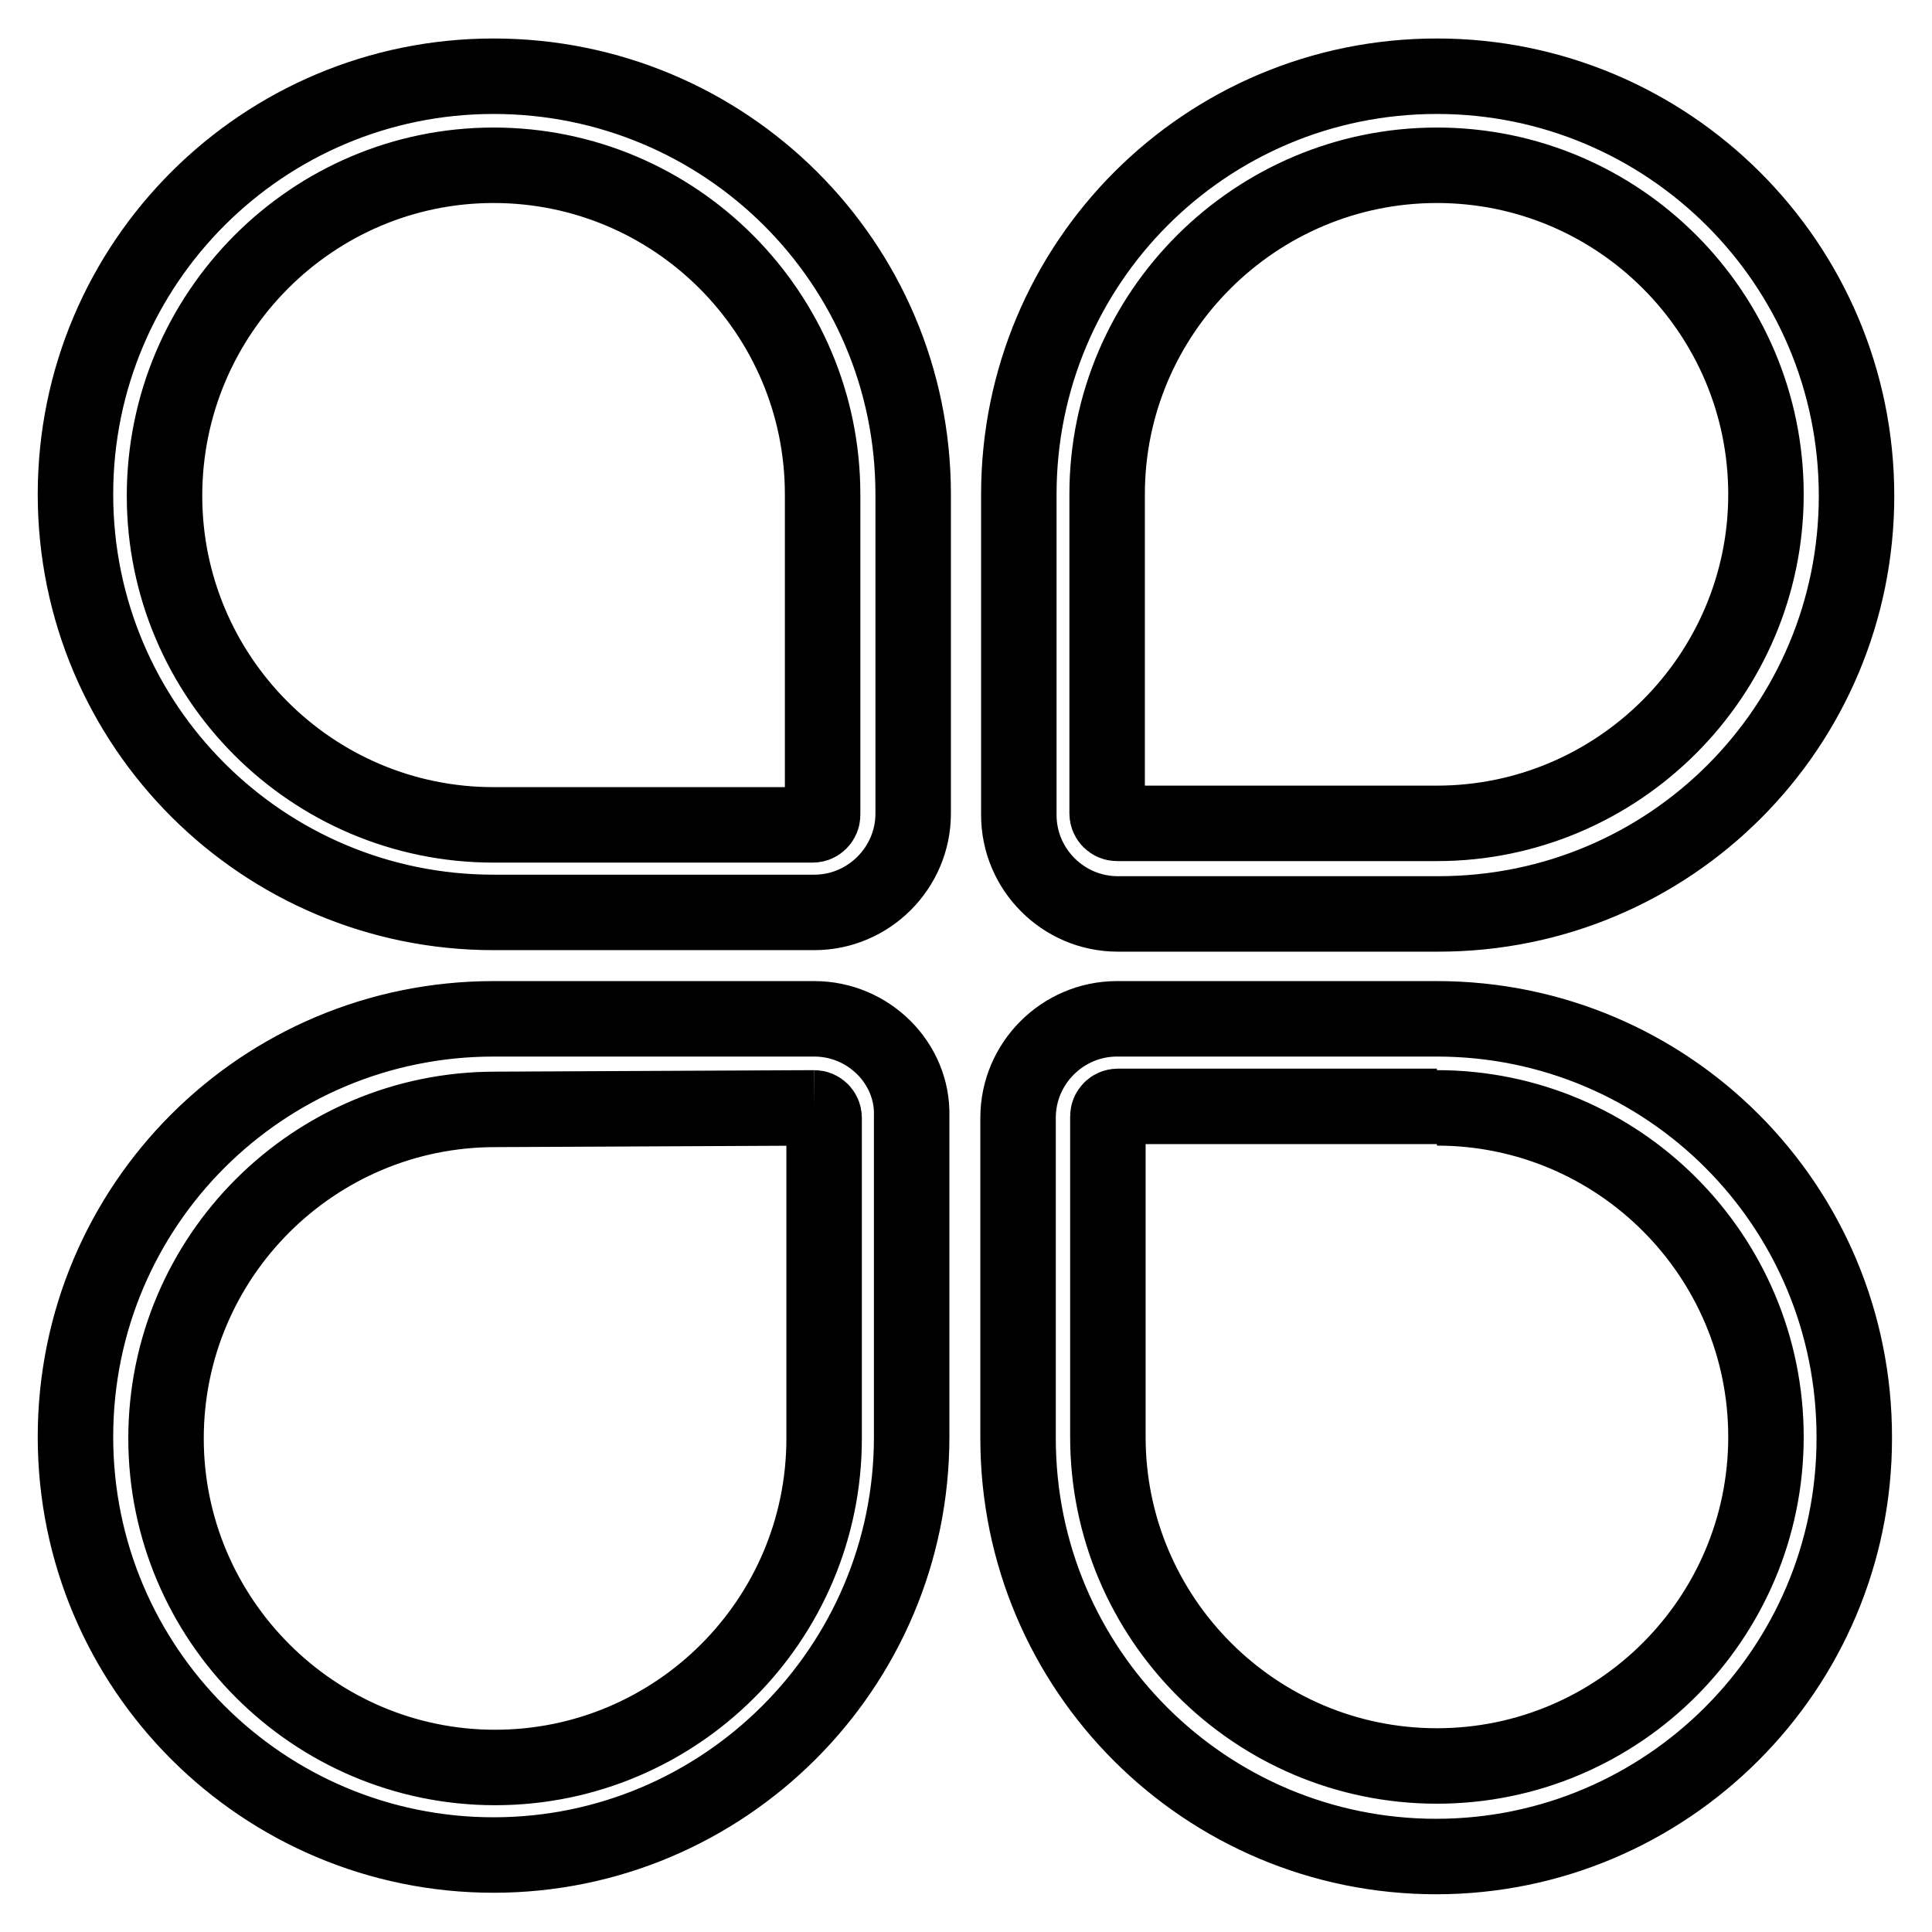 <?xml version="1.0" encoding="utf-8"?>
<!-- Svg Vector Icons : http://www.onlinewebfonts.com/icon -->
<!DOCTYPE svg PUBLIC "-//W3C//DTD SVG 1.1//EN" "http://www.w3.org/Graphics/SVG/1.1/DTD/svg11.dtd">
<svg version="1.1" xmlns="http://www.w3.org/2000/svg" xmlns:xlink="http://www.w3.org/1999/xlink" x="0px" y="0px" viewBox="0 0 256 256" enable-background="new 0 0 256 256" xml:space="preserve">
<g> <path stroke-width="10" fill-opacity="0" stroke="#000000"  d="M190.4,21.9c24.1,0,43.6,19.6,43.6,43.6s-19.6,43.6-43.6,43.6H148c-0.7,0-1.3-0.6-1.3-1.3V65.5 C146.7,41.4,166.4,21.9,190.4,21.9 M190.4,10.1c-30.7,0-55.4,24.8-55.4,55.4v42.5c0,7.2,5.9,13.1,13.1,13.1h42.5 c30.7,0,55.4-24.8,55.4-55.4C246,34.9,221,10.1,190.4,10.1z M65.4,21.9c24.1,0,43.6,19.6,43.6,43.6v42.5c0,0.7-0.6,1.3-1.3,1.3 H65.4c-24.1,0-43.6-19.6-43.6-43.6C21.8,41.5,41.4,21.9,65.4,21.9 M65.4,10.1C34.9,10.1,10,34.8,10,65.5s24.9,55.4,55.4,55.4h42.5 c7.2,0,13.1-5.9,13.1-13.1V65.5C121,34.8,96.1,10.1,65.4,10.1z M190.4,146.8c24.1,0,43.6,19.6,43.6,43.6S214.5,234,190.4,234 c-24.1,0-43.6-19.6-43.6-43.6v-42.5c0-0.7,0.6-1.3,1.3-1.3h42.3 M190.4,135H148c-7.2,0-13.1,5.9-13.1,13.1v42.5 c0,30.7,24.9,55.4,55.4,55.4s55.4-24.8,55.4-55.4C245.8,159.8,221,135,190.4,135L190.4,135z M107.9,146.8c0.7,0,1.3,0.6,1.3,1.3 v42.5c0,24.1-19.6,43.6-43.6,43.6s-43.6-19.6-43.6-43.6c0-24.1,19.6-43.6,43.6-43.6L107.9,146.8 M107.9,135H65.4 C34.8,135,10,159.7,10,190.4c0,30.7,24.9,55.4,55.4,55.4c30.5,0,55.4-24.8,55.4-55.4v-42.5C121,140.9,115.1,135,107.9,135z"/></g>
</svg>